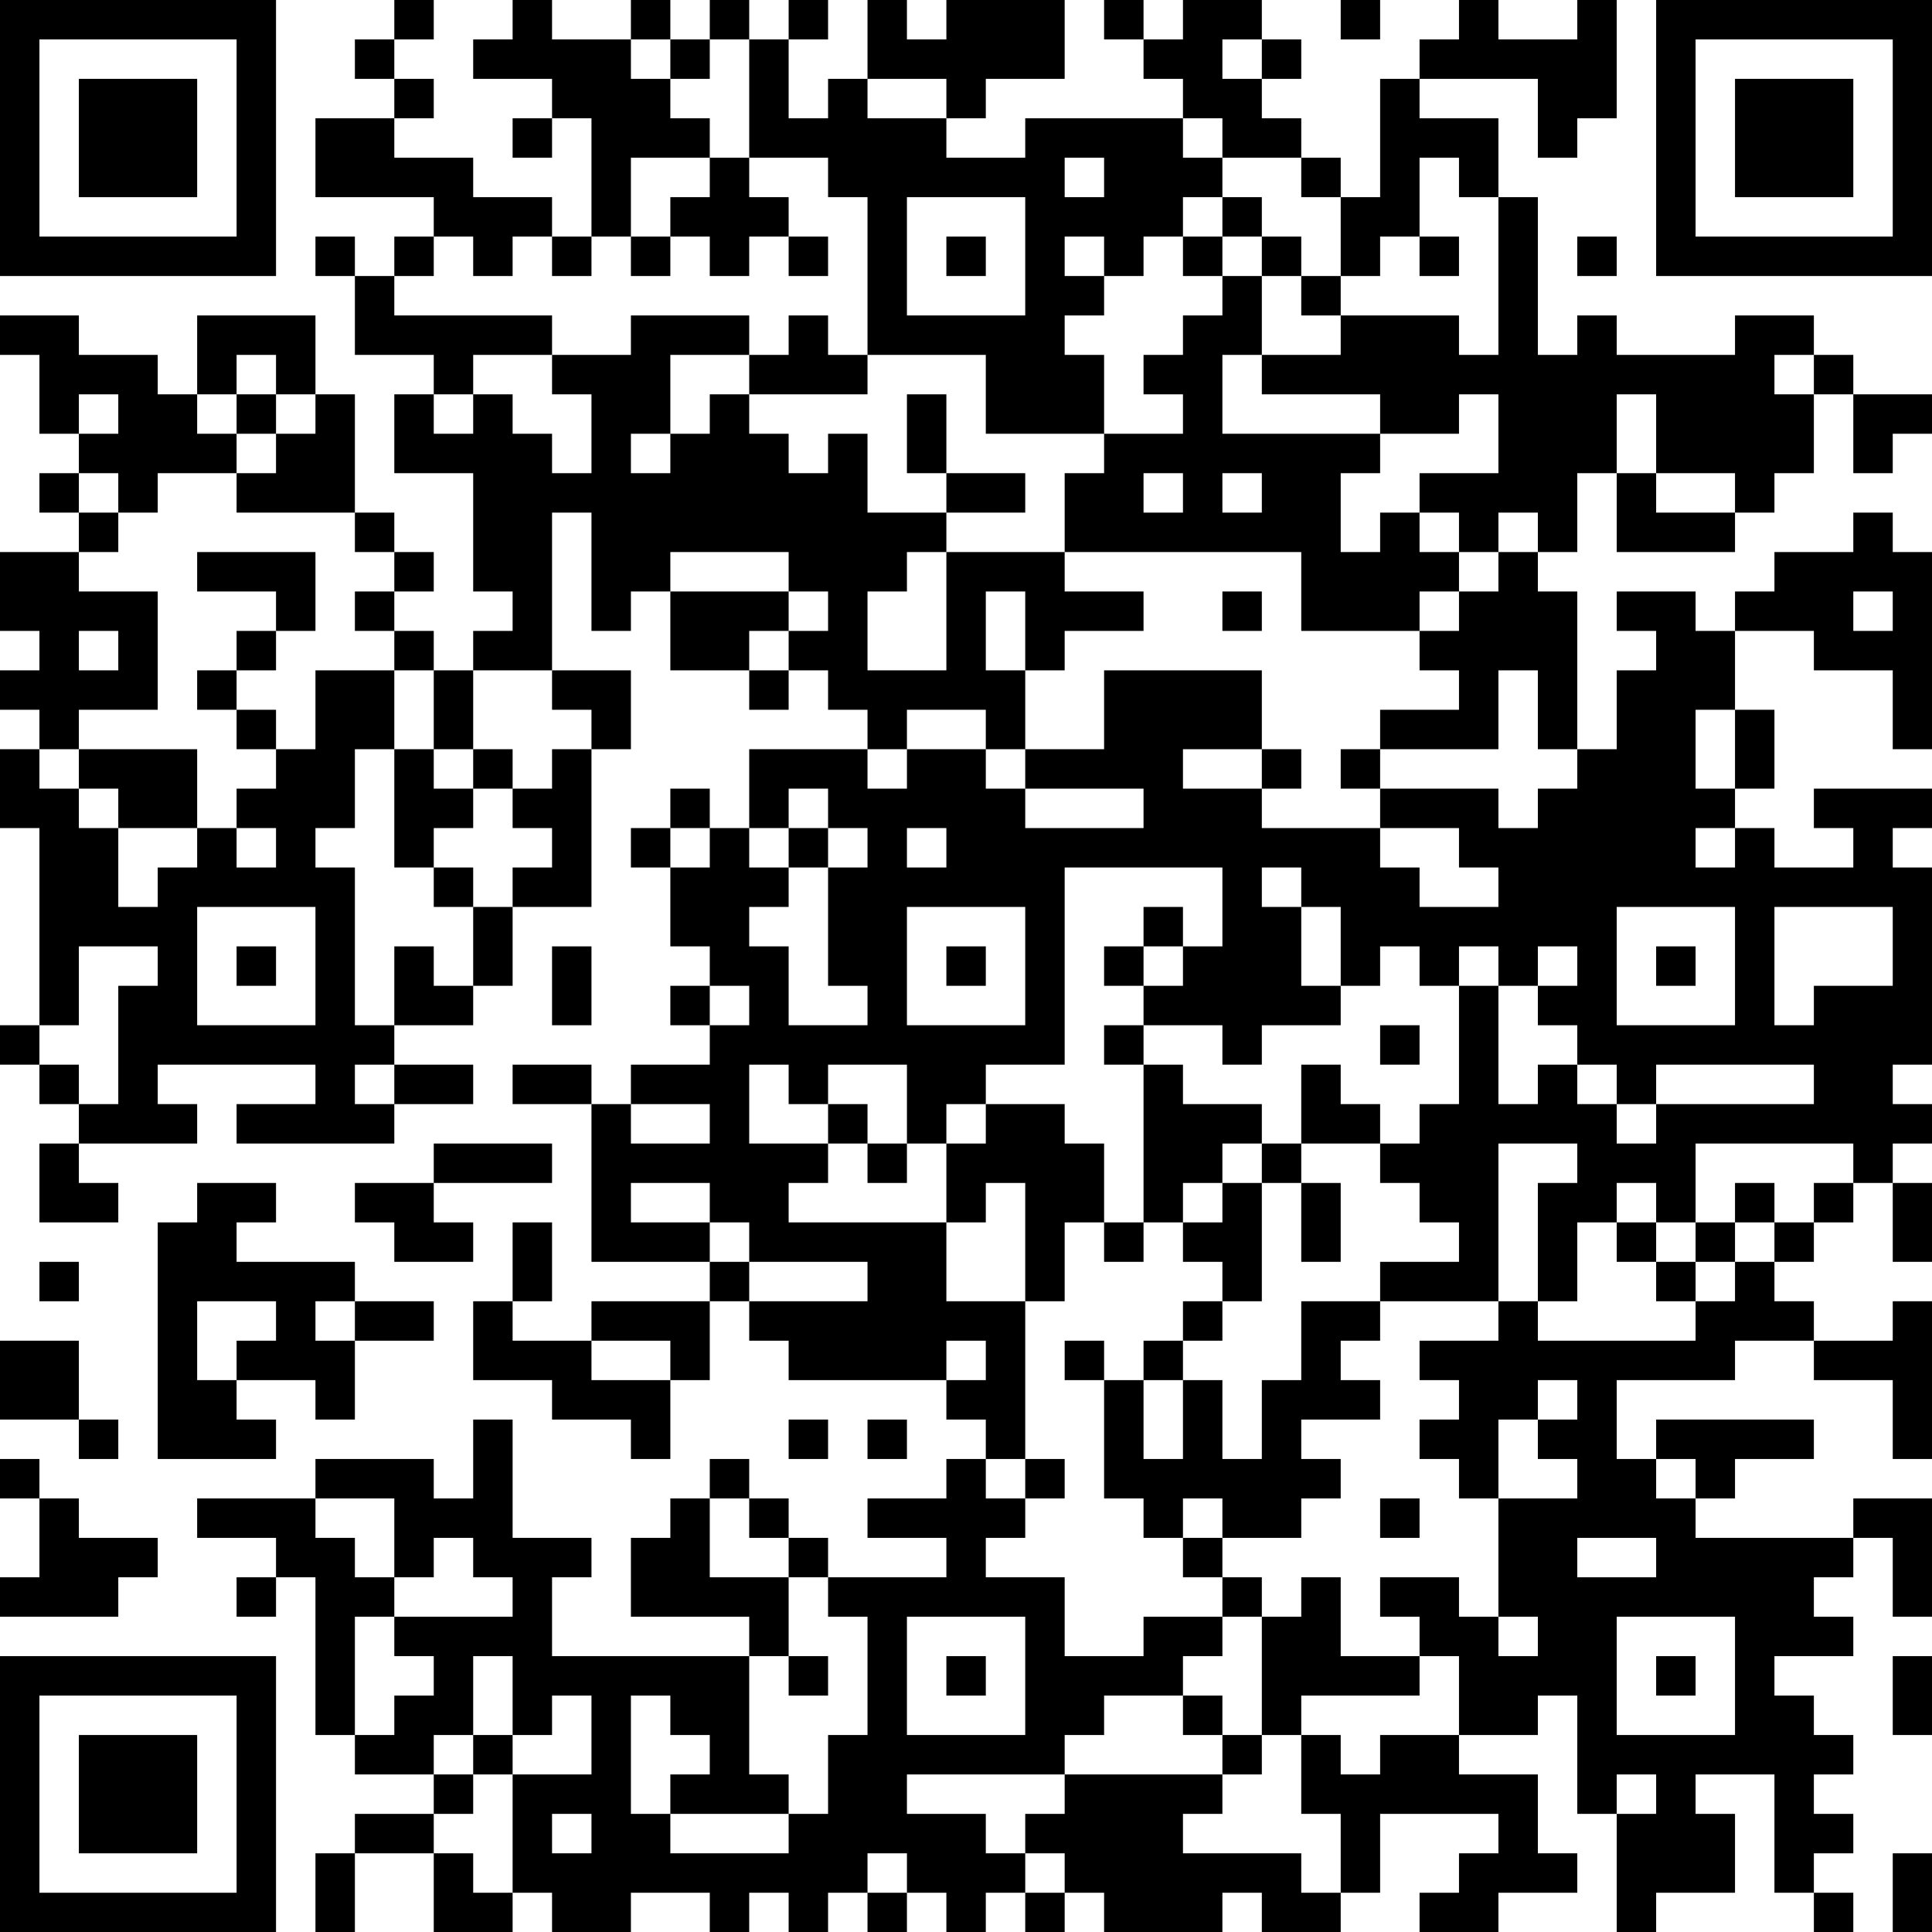 <svg xmlns="http://www.w3.org/2000/svg" width="200" height="200" viewBox="0 0 200 200"><rect x="0" y="0" width="200" height="200" fill="#ffffff"></rect><g transform="scale(4.082)"><g transform="translate(0,0)"><path fill-rule="evenodd" d="M10 0L10 1L9 1L9 2L10 2L10 3L8 3L8 5L11 5L11 6L10 6L10 7L9 7L9 6L8 6L8 7L9 7L9 9L11 9L11 10L10 10L10 12L12 12L12 15L13 15L13 16L12 16L12 17L11 17L11 16L10 16L10 15L11 15L11 14L10 14L10 13L9 13L9 10L8 10L8 8L5 8L5 10L4 10L4 9L2 9L2 8L0 8L0 9L1 9L1 11L2 11L2 12L1 12L1 13L2 13L2 14L0 14L0 16L1 16L1 17L0 17L0 18L1 18L1 19L0 19L0 21L1 21L1 26L0 26L0 27L1 27L1 28L2 28L2 29L1 29L1 31L3 31L3 30L2 30L2 29L5 29L5 28L4 28L4 27L8 27L8 28L6 28L6 29L10 29L10 28L12 28L12 27L10 27L10 26L12 26L12 25L13 25L13 23L15 23L15 19L16 19L16 17L14 17L14 13L15 13L15 16L16 16L16 15L17 15L17 17L19 17L19 18L20 18L20 17L21 17L21 18L22 18L22 19L19 19L19 21L18 21L18 20L17 20L17 21L16 21L16 22L17 22L17 24L18 24L18 25L17 25L17 26L18 26L18 27L16 27L16 28L15 28L15 27L13 27L13 28L15 28L15 32L18 32L18 33L15 33L15 34L13 34L13 33L14 33L14 31L13 31L13 33L12 33L12 35L14 35L14 36L16 36L16 37L17 37L17 35L18 35L18 33L19 33L19 34L20 34L20 35L24 35L24 36L25 36L25 37L24 37L24 38L22 38L22 39L24 39L24 40L21 40L21 39L20 39L20 38L19 38L19 37L18 37L18 38L17 38L17 39L16 39L16 41L19 41L19 42L14 42L14 40L15 40L15 39L13 39L13 36L12 36L12 38L11 38L11 37L8 37L8 38L5 38L5 39L7 39L7 40L6 40L6 41L7 41L7 40L8 40L8 44L9 44L9 45L11 45L11 46L9 46L9 47L8 47L8 49L9 49L9 47L11 47L11 49L13 49L13 48L14 48L14 49L16 49L16 48L18 48L18 49L19 49L19 48L20 48L20 49L21 49L21 48L22 48L22 49L23 49L23 48L24 48L24 49L25 49L25 48L26 48L26 49L27 49L27 48L28 48L28 49L31 49L31 48L32 48L32 49L34 49L34 48L35 48L35 46L38 46L38 47L37 47L37 48L36 48L36 49L38 49L38 48L40 48L40 47L39 47L39 45L37 45L37 44L39 44L39 43L40 43L40 46L41 46L41 49L42 49L42 48L44 48L44 46L43 46L43 45L45 45L45 48L46 48L46 49L47 49L47 48L46 48L46 47L47 47L47 46L46 46L46 45L47 45L47 44L46 44L46 43L45 43L45 42L47 42L47 41L46 41L46 40L47 40L47 39L48 39L48 41L49 41L49 38L47 38L47 39L43 39L43 38L44 38L44 37L46 37L46 36L42 36L42 37L41 37L41 35L44 35L44 34L46 34L46 35L48 35L48 37L49 37L49 33L48 33L48 34L46 34L46 33L45 33L45 32L46 32L46 31L47 31L47 30L48 30L48 32L49 32L49 30L48 30L48 29L49 29L49 28L48 28L48 27L49 27L49 22L48 22L48 21L49 21L49 20L46 20L46 21L47 21L47 22L45 22L45 21L44 21L44 20L45 20L45 18L44 18L44 16L46 16L46 17L48 17L48 19L49 19L49 14L48 14L48 13L47 13L47 14L45 14L45 15L44 15L44 16L43 16L43 15L41 15L41 16L42 16L42 17L41 17L41 19L40 19L40 15L39 15L39 14L40 14L40 12L41 12L41 14L44 14L44 13L45 13L45 12L46 12L46 10L47 10L47 12L48 12L48 11L49 11L49 10L47 10L47 9L46 9L46 8L44 8L44 9L41 9L41 8L40 8L40 9L39 9L39 5L38 5L38 3L36 3L36 2L39 2L39 4L40 4L40 3L41 3L41 0L40 0L40 1L38 1L38 0L37 0L37 1L36 1L36 2L35 2L35 5L34 5L34 4L33 4L33 3L32 3L32 2L33 2L33 1L32 1L32 0L30 0L30 1L29 1L29 0L28 0L28 1L29 1L29 2L30 2L30 3L26 3L26 4L24 4L24 3L25 3L25 2L27 2L27 0L24 0L24 1L23 1L23 0L22 0L22 2L21 2L21 3L20 3L20 1L21 1L21 0L20 0L20 1L19 1L19 0L18 0L18 1L17 1L17 0L16 0L16 1L14 1L14 0L13 0L13 1L12 1L12 2L14 2L14 3L13 3L13 4L14 4L14 3L15 3L15 6L14 6L14 5L12 5L12 4L10 4L10 3L11 3L11 2L10 2L10 1L11 1L11 0ZM34 0L34 1L35 1L35 0ZM16 1L16 2L17 2L17 3L18 3L18 4L16 4L16 6L15 6L15 7L14 7L14 6L13 6L13 7L12 7L12 6L11 6L11 7L10 7L10 8L14 8L14 9L12 9L12 10L11 10L11 11L12 11L12 10L13 10L13 11L14 11L14 12L15 12L15 10L14 10L14 9L16 9L16 8L19 8L19 9L17 9L17 11L16 11L16 12L17 12L17 11L18 11L18 10L19 10L19 11L20 11L20 12L21 12L21 11L22 11L22 13L24 13L24 14L23 14L23 15L22 15L22 17L24 17L24 14L27 14L27 15L29 15L29 16L27 16L27 17L26 17L26 15L25 15L25 17L26 17L26 19L25 19L25 18L23 18L23 19L22 19L22 20L23 20L23 19L25 19L25 20L26 20L26 21L29 21L29 20L26 20L26 19L28 19L28 17L32 17L32 19L30 19L30 20L32 20L32 21L35 21L35 22L36 22L36 23L38 23L38 22L37 22L37 21L35 21L35 20L38 20L38 21L39 21L39 20L40 20L40 19L39 19L39 17L38 17L38 19L35 19L35 18L37 18L37 17L36 17L36 16L37 16L37 15L38 15L38 14L39 14L39 13L38 13L38 14L37 14L37 13L36 13L36 12L38 12L38 10L37 10L37 11L35 11L35 10L32 10L32 9L34 9L34 8L37 8L37 9L38 9L38 5L37 5L37 4L36 4L36 6L35 6L35 7L34 7L34 5L33 5L33 4L31 4L31 3L30 3L30 4L31 4L31 5L30 5L30 6L29 6L29 7L28 7L28 6L27 6L27 7L28 7L28 8L27 8L27 9L28 9L28 11L25 11L25 9L22 9L22 5L21 5L21 4L19 4L19 1L18 1L18 2L17 2L17 1ZM31 1L31 2L32 2L32 1ZM22 2L22 3L24 3L24 2ZM18 4L18 5L17 5L17 6L16 6L16 7L17 7L17 6L18 6L18 7L19 7L19 6L20 6L20 7L21 7L21 6L20 6L20 5L19 5L19 4ZM27 4L27 5L28 5L28 4ZM23 5L23 8L26 8L26 5ZM31 5L31 6L30 6L30 7L31 7L31 8L30 8L30 9L29 9L29 10L30 10L30 11L28 11L28 12L27 12L27 14L33 14L33 16L36 16L36 15L37 15L37 14L36 14L36 13L35 13L35 14L34 14L34 12L35 12L35 11L31 11L31 9L32 9L32 7L33 7L33 8L34 8L34 7L33 7L33 6L32 6L32 5ZM24 6L24 7L25 7L25 6ZM31 6L31 7L32 7L32 6ZM36 6L36 7L37 7L37 6ZM40 6L40 7L41 7L41 6ZM20 8L20 9L19 9L19 10L22 10L22 9L21 9L21 8ZM6 9L6 10L5 10L5 11L6 11L6 12L4 12L4 13L3 13L3 12L2 12L2 13L3 13L3 14L2 14L2 15L4 15L4 18L2 18L2 19L1 19L1 20L2 20L2 21L3 21L3 23L4 23L4 22L5 22L5 21L6 21L6 22L7 22L7 21L6 21L6 20L7 20L7 19L8 19L8 17L10 17L10 19L9 19L9 21L8 21L8 22L9 22L9 26L10 26L10 24L11 24L11 25L12 25L12 23L13 23L13 22L14 22L14 21L13 21L13 20L14 20L14 19L15 19L15 18L14 18L14 17L12 17L12 19L11 19L11 17L10 17L10 16L9 16L9 15L10 15L10 14L9 14L9 13L6 13L6 12L7 12L7 11L8 11L8 10L7 10L7 9ZM45 9L45 10L46 10L46 9ZM2 10L2 11L3 11L3 10ZM6 10L6 11L7 11L7 10ZM23 10L23 12L24 12L24 13L26 13L26 12L24 12L24 10ZM41 10L41 12L42 12L42 13L44 13L44 12L42 12L42 10ZM29 12L29 13L30 13L30 12ZM31 12L31 13L32 13L32 12ZM5 14L5 15L7 15L7 16L6 16L6 17L5 17L5 18L6 18L6 19L7 19L7 18L6 18L6 17L7 17L7 16L8 16L8 14ZM17 14L17 15L20 15L20 16L19 16L19 17L20 17L20 16L21 16L21 15L20 15L20 14ZM31 15L31 16L32 16L32 15ZM47 15L47 16L48 16L48 15ZM2 16L2 17L3 17L3 16ZM43 18L43 20L44 20L44 18ZM2 19L2 20L3 20L3 21L5 21L5 19ZM10 19L10 22L11 22L11 23L12 23L12 22L11 22L11 21L12 21L12 20L13 20L13 19L12 19L12 20L11 20L11 19ZM32 19L32 20L33 20L33 19ZM34 19L34 20L35 20L35 19ZM20 20L20 21L19 21L19 22L20 22L20 23L19 23L19 24L20 24L20 26L22 26L22 25L21 25L21 22L22 22L22 21L21 21L21 20ZM17 21L17 22L18 22L18 21ZM20 21L20 22L21 22L21 21ZM23 21L23 22L24 22L24 21ZM43 21L43 22L44 22L44 21ZM27 22L27 27L25 27L25 28L24 28L24 29L23 29L23 27L21 27L21 28L20 28L20 27L19 27L19 29L21 29L21 30L20 30L20 31L24 31L24 33L26 33L26 37L25 37L25 38L26 38L26 39L25 39L25 40L27 40L27 42L29 42L29 41L31 41L31 42L30 42L30 43L28 43L28 44L27 44L27 45L23 45L23 46L25 46L25 47L26 47L26 48L27 48L27 47L26 47L26 46L27 46L27 45L31 45L31 46L30 46L30 47L33 47L33 48L34 48L34 46L33 46L33 44L34 44L34 45L35 45L35 44L37 44L37 42L36 42L36 41L35 41L35 40L37 40L37 41L38 41L38 42L39 42L39 41L38 41L38 38L40 38L40 37L39 37L39 36L40 36L40 35L39 35L39 36L38 36L38 38L37 38L37 37L36 37L36 36L37 36L37 35L36 35L36 34L38 34L38 33L39 33L39 34L43 34L43 33L44 33L44 32L45 32L45 31L46 31L46 30L47 30L47 29L43 29L43 31L42 31L42 30L41 30L41 31L40 31L40 33L39 33L39 30L40 30L40 29L38 29L38 33L35 33L35 32L37 32L37 31L36 31L36 30L35 30L35 29L36 29L36 28L37 28L37 25L38 25L38 28L39 28L39 27L40 27L40 28L41 28L41 29L42 29L42 28L46 28L46 27L42 27L42 28L41 28L41 27L40 27L40 26L39 26L39 25L40 25L40 24L39 24L39 25L38 25L38 24L37 24L37 25L36 25L36 24L35 24L35 25L34 25L34 23L33 23L33 22L32 22L32 23L33 23L33 25L34 25L34 26L32 26L32 27L31 27L31 26L29 26L29 25L30 25L30 24L31 24L31 22ZM5 23L5 26L8 26L8 23ZM23 23L23 26L26 26L26 23ZM29 23L29 24L28 24L28 25L29 25L29 24L30 24L30 23ZM41 23L41 26L44 26L44 23ZM45 23L45 26L46 26L46 25L48 25L48 23ZM2 24L2 26L1 26L1 27L2 27L2 28L3 28L3 25L4 25L4 24ZM6 24L6 25L7 25L7 24ZM14 24L14 26L15 26L15 24ZM24 24L24 25L25 25L25 24ZM42 24L42 25L43 25L43 24ZM18 25L18 26L19 26L19 25ZM28 26L28 27L29 27L29 31L28 31L28 29L27 29L27 28L25 28L25 29L24 29L24 31L25 31L25 30L26 30L26 33L27 33L27 31L28 31L28 32L29 32L29 31L30 31L30 32L31 32L31 33L30 33L30 34L29 34L29 35L28 35L28 34L27 34L27 35L28 35L28 38L29 38L29 39L30 39L30 40L31 40L31 41L32 41L32 44L31 44L31 43L30 43L30 44L31 44L31 45L32 45L32 44L33 44L33 43L36 43L36 42L34 42L34 40L33 40L33 41L32 41L32 40L31 40L31 39L33 39L33 38L34 38L34 37L33 37L33 36L35 36L35 35L34 35L34 34L35 34L35 33L33 33L33 35L32 35L32 37L31 37L31 35L30 35L30 34L31 34L31 33L32 33L32 30L33 30L33 32L34 32L34 30L33 30L33 29L35 29L35 28L34 28L34 27L33 27L33 29L32 29L32 28L30 28L30 27L29 27L29 26ZM35 26L35 27L36 27L36 26ZM9 27L9 28L10 28L10 27ZM16 28L16 29L18 29L18 28ZM21 28L21 29L22 29L22 30L23 30L23 29L22 29L22 28ZM11 29L11 30L9 30L9 31L10 31L10 32L12 32L12 31L11 31L11 30L14 30L14 29ZM31 29L31 30L30 30L30 31L31 31L31 30L32 30L32 29ZM5 30L5 31L4 31L4 37L7 37L7 36L6 36L6 35L8 35L8 36L9 36L9 34L11 34L11 33L9 33L9 32L6 32L6 31L7 31L7 30ZM16 30L16 31L18 31L18 32L19 32L19 33L22 33L22 32L19 32L19 31L18 31L18 30ZM44 30L44 31L43 31L43 32L42 32L42 31L41 31L41 32L42 32L42 33L43 33L43 32L44 32L44 31L45 31L45 30ZM1 32L1 33L2 33L2 32ZM5 33L5 35L6 35L6 34L7 34L7 33ZM8 33L8 34L9 34L9 33ZM0 34L0 36L2 36L2 37L3 37L3 36L2 36L2 34ZM15 34L15 35L17 35L17 34ZM24 34L24 35L25 35L25 34ZM29 35L29 37L30 37L30 35ZM20 36L20 37L21 37L21 36ZM22 36L22 37L23 37L23 36ZM0 37L0 38L1 38L1 40L0 40L0 41L3 41L3 40L4 40L4 39L2 39L2 38L1 38L1 37ZM26 37L26 38L27 38L27 37ZM42 37L42 38L43 38L43 37ZM8 38L8 39L9 39L9 40L10 40L10 41L9 41L9 44L10 44L10 43L11 43L11 42L10 42L10 41L13 41L13 40L12 40L12 39L11 39L11 40L10 40L10 38ZM18 38L18 40L20 40L20 42L19 42L19 45L20 45L20 46L17 46L17 45L18 45L18 44L17 44L17 43L16 43L16 46L17 46L17 47L20 47L20 46L21 46L21 44L22 44L22 41L21 41L21 40L20 40L20 39L19 39L19 38ZM30 38L30 39L31 39L31 38ZM35 38L35 39L36 39L36 38ZM40 39L40 40L42 40L42 39ZM23 41L23 44L26 44L26 41ZM41 41L41 44L44 44L44 41ZM12 42L12 44L11 44L11 45L12 45L12 46L11 46L11 47L12 47L12 48L13 48L13 45L15 45L15 43L14 43L14 44L13 44L13 42ZM20 42L20 43L21 43L21 42ZM24 42L24 43L25 43L25 42ZM42 42L42 43L43 43L43 42ZM48 42L48 44L49 44L49 42ZM12 44L12 45L13 45L13 44ZM41 45L41 46L42 46L42 45ZM14 46L14 47L15 47L15 46ZM22 47L22 48L23 48L23 47ZM48 47L48 49L49 49L49 47ZM0 0L0 7L7 7L7 0ZM1 1L1 6L6 6L6 1ZM2 2L2 5L5 5L5 2ZM42 0L42 7L49 7L49 0ZM43 1L43 6L48 6L48 1ZM44 2L44 5L47 5L47 2ZM0 42L0 49L7 49L7 42ZM1 43L1 48L6 48L6 43ZM2 44L2 47L5 47L5 44Z" fill="#000000"></path></g></g></svg>